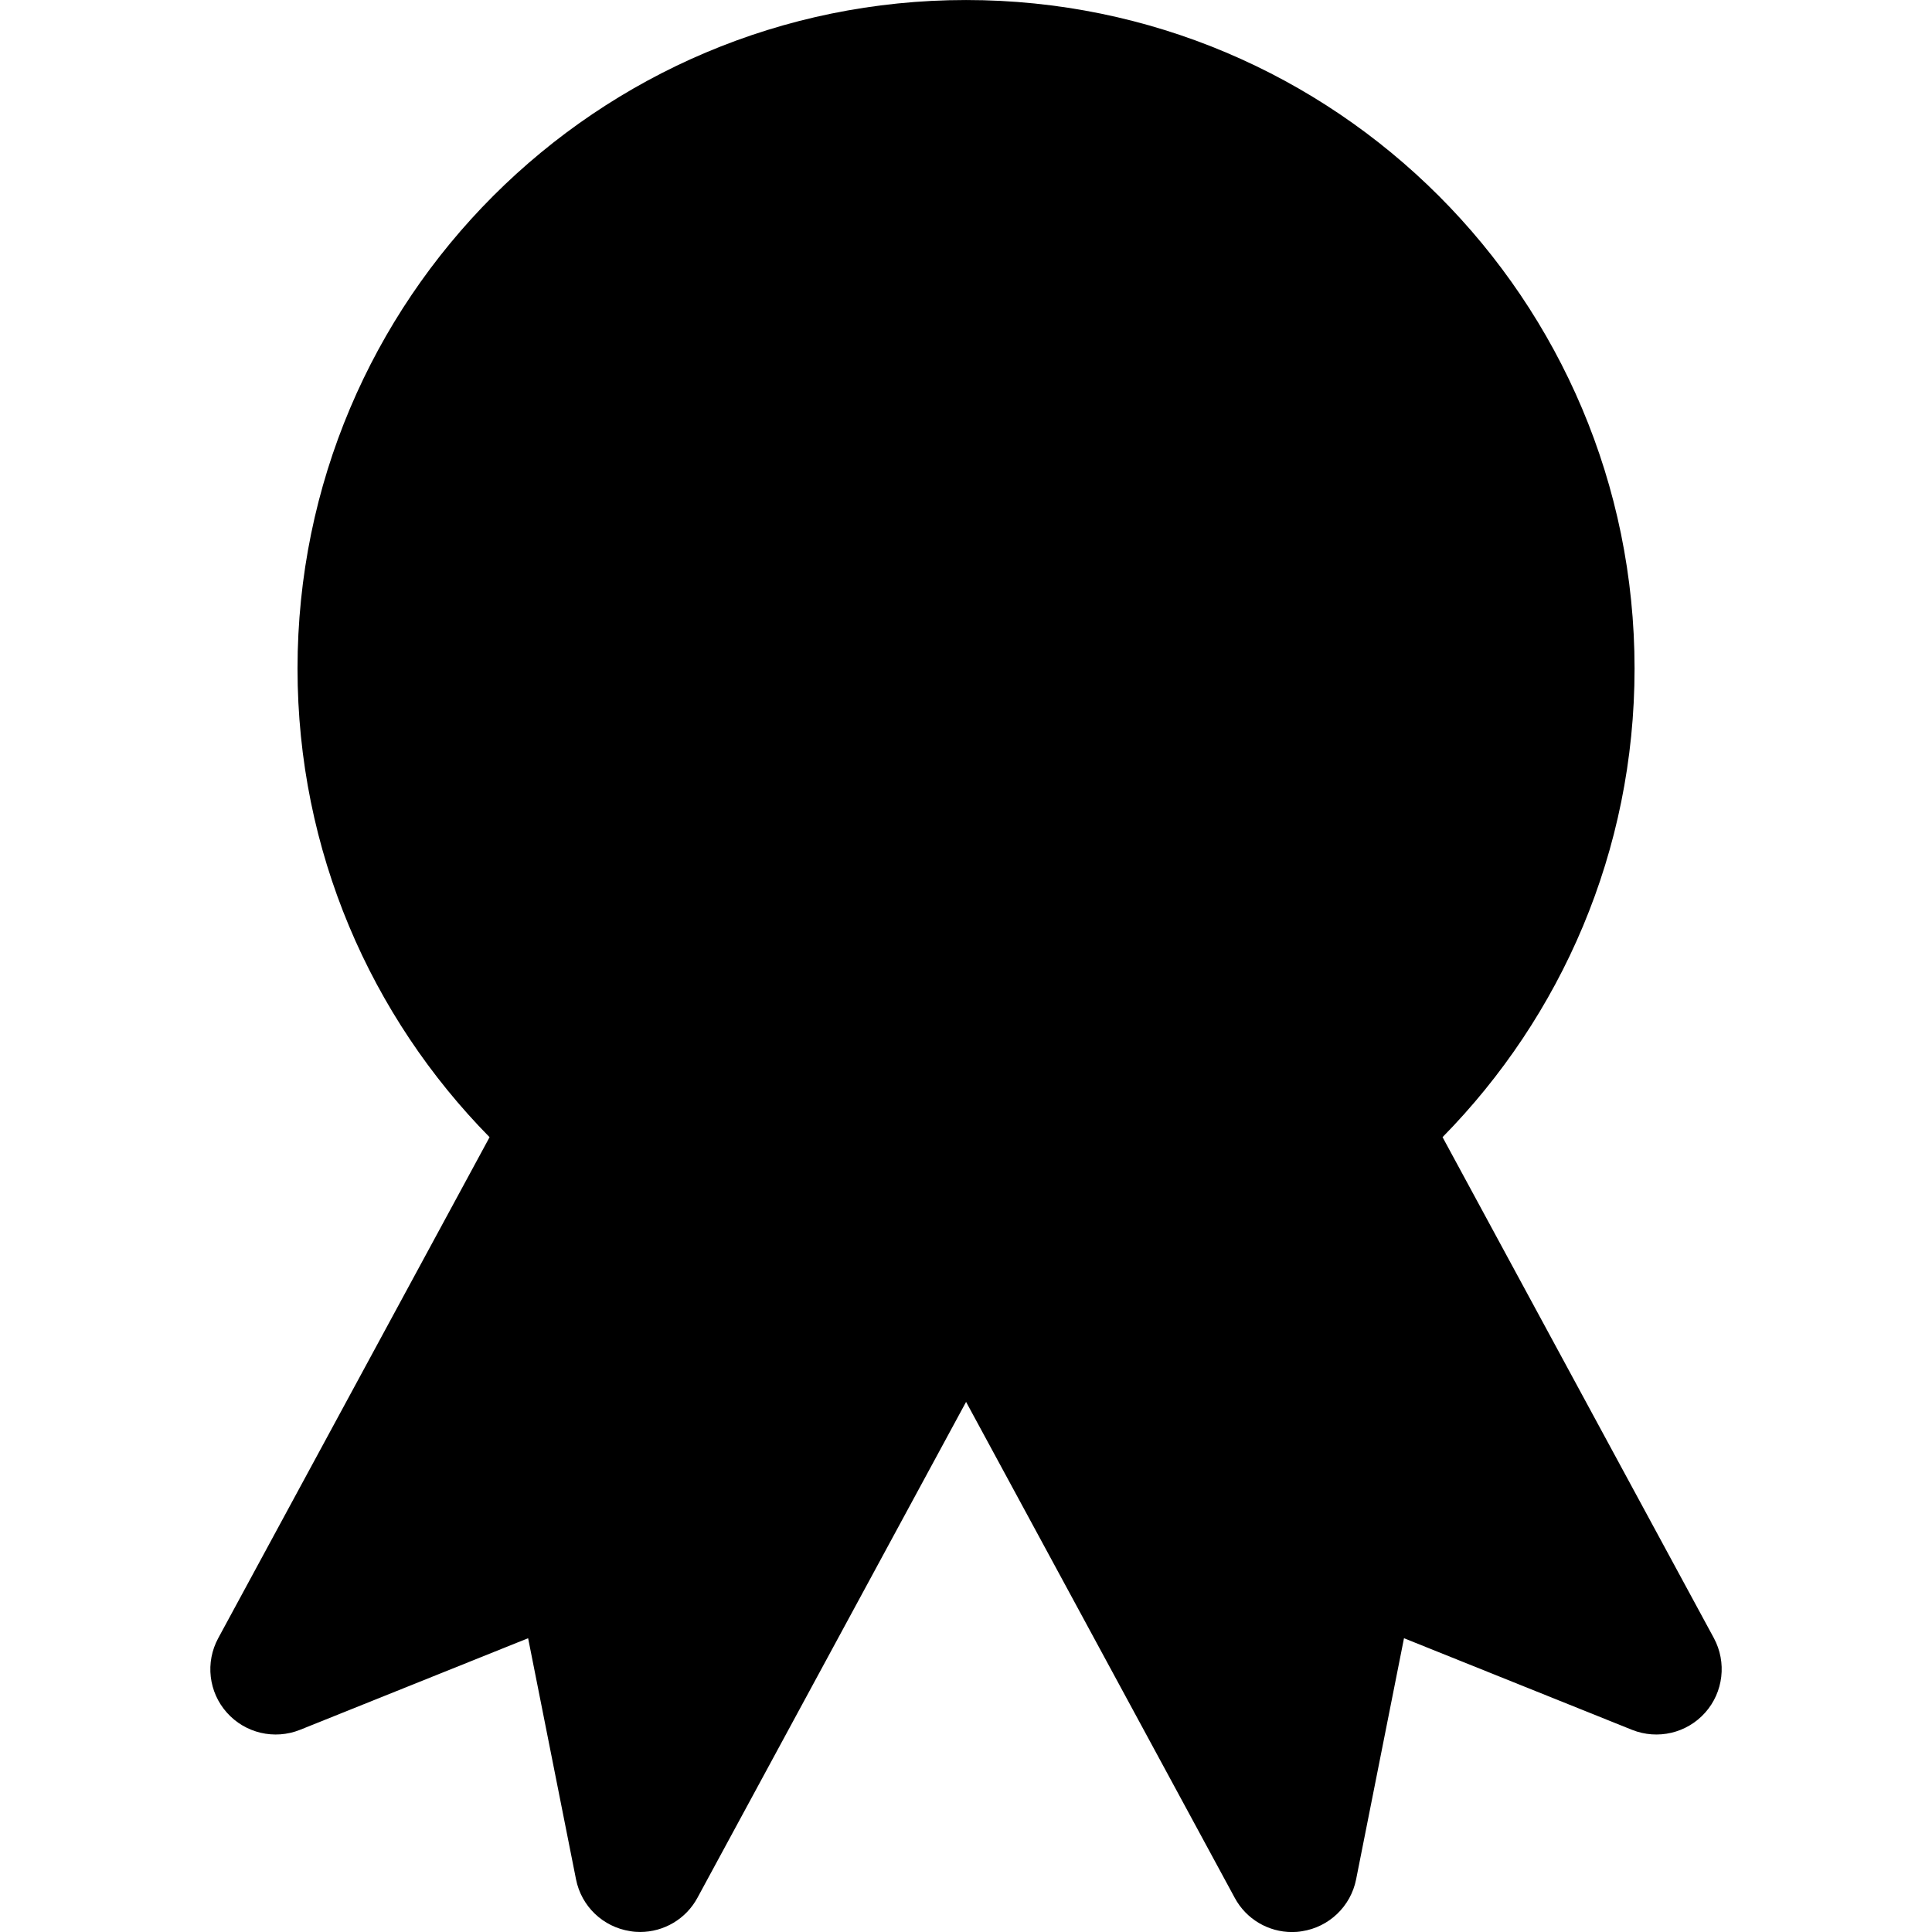 <?xml version="1.0" encoding="iso-8859-1"?>
<!-- Uploaded to: SVG Repo, www.svgrepo.com, Generator: SVG Repo Mixer Tools -->
<!DOCTYPE svg PUBLIC "-//W3C//DTD SVG 1.1//EN" "http://www.w3.org/Graphics/SVG/1.1/DTD/svg11.dtd">
<svg fill="#000000" version="1.1" id="Capa_1" xmlns="http://www.w3.org/2000/svg" xmlns:xlink="http://www.w3.org/1999/xlink" 
	 width="800px" height="800px" viewBox="0 0 47.202 47.201"
	 xml:space="preserve">
<g>
	<path d="M41.66,41.842c-0.447,0.502-1.161,0.67-1.787,0.42l-5.571-2.238l-1.17,5.892c-0.131,0.658-0.66,1.166-1.325,1.267
		c-0.08,0.014-0.16,0.02-0.239,0.02c-0.579,0-1.12-0.314-1.401-0.836l-6.564-12.117l-6.563,12.115
		c-0.281,0.521-0.822,0.836-1.402,0.836c-0.079,0-0.159-0.006-0.239-0.02c-0.665-0.101-1.195-0.605-1.326-1.267l-1.17-5.89
		L7.33,42.262c-0.626,0.25-1.34,0.082-1.787-0.42c-0.447-0.5-0.532-1.229-0.211-1.82l6.629-12.239
		c-2.899-2.947-4.692-6.987-4.692-11.449C7.269,7.312,14.582,0,23.602,0s16.333,7.313,16.333,16.333
		c0,4.462-1.793,8.501-4.691,11.449l6.629,12.239C42.191,40.612,42.106,41.342,41.66,41.842z"/>
</g>
</svg>
